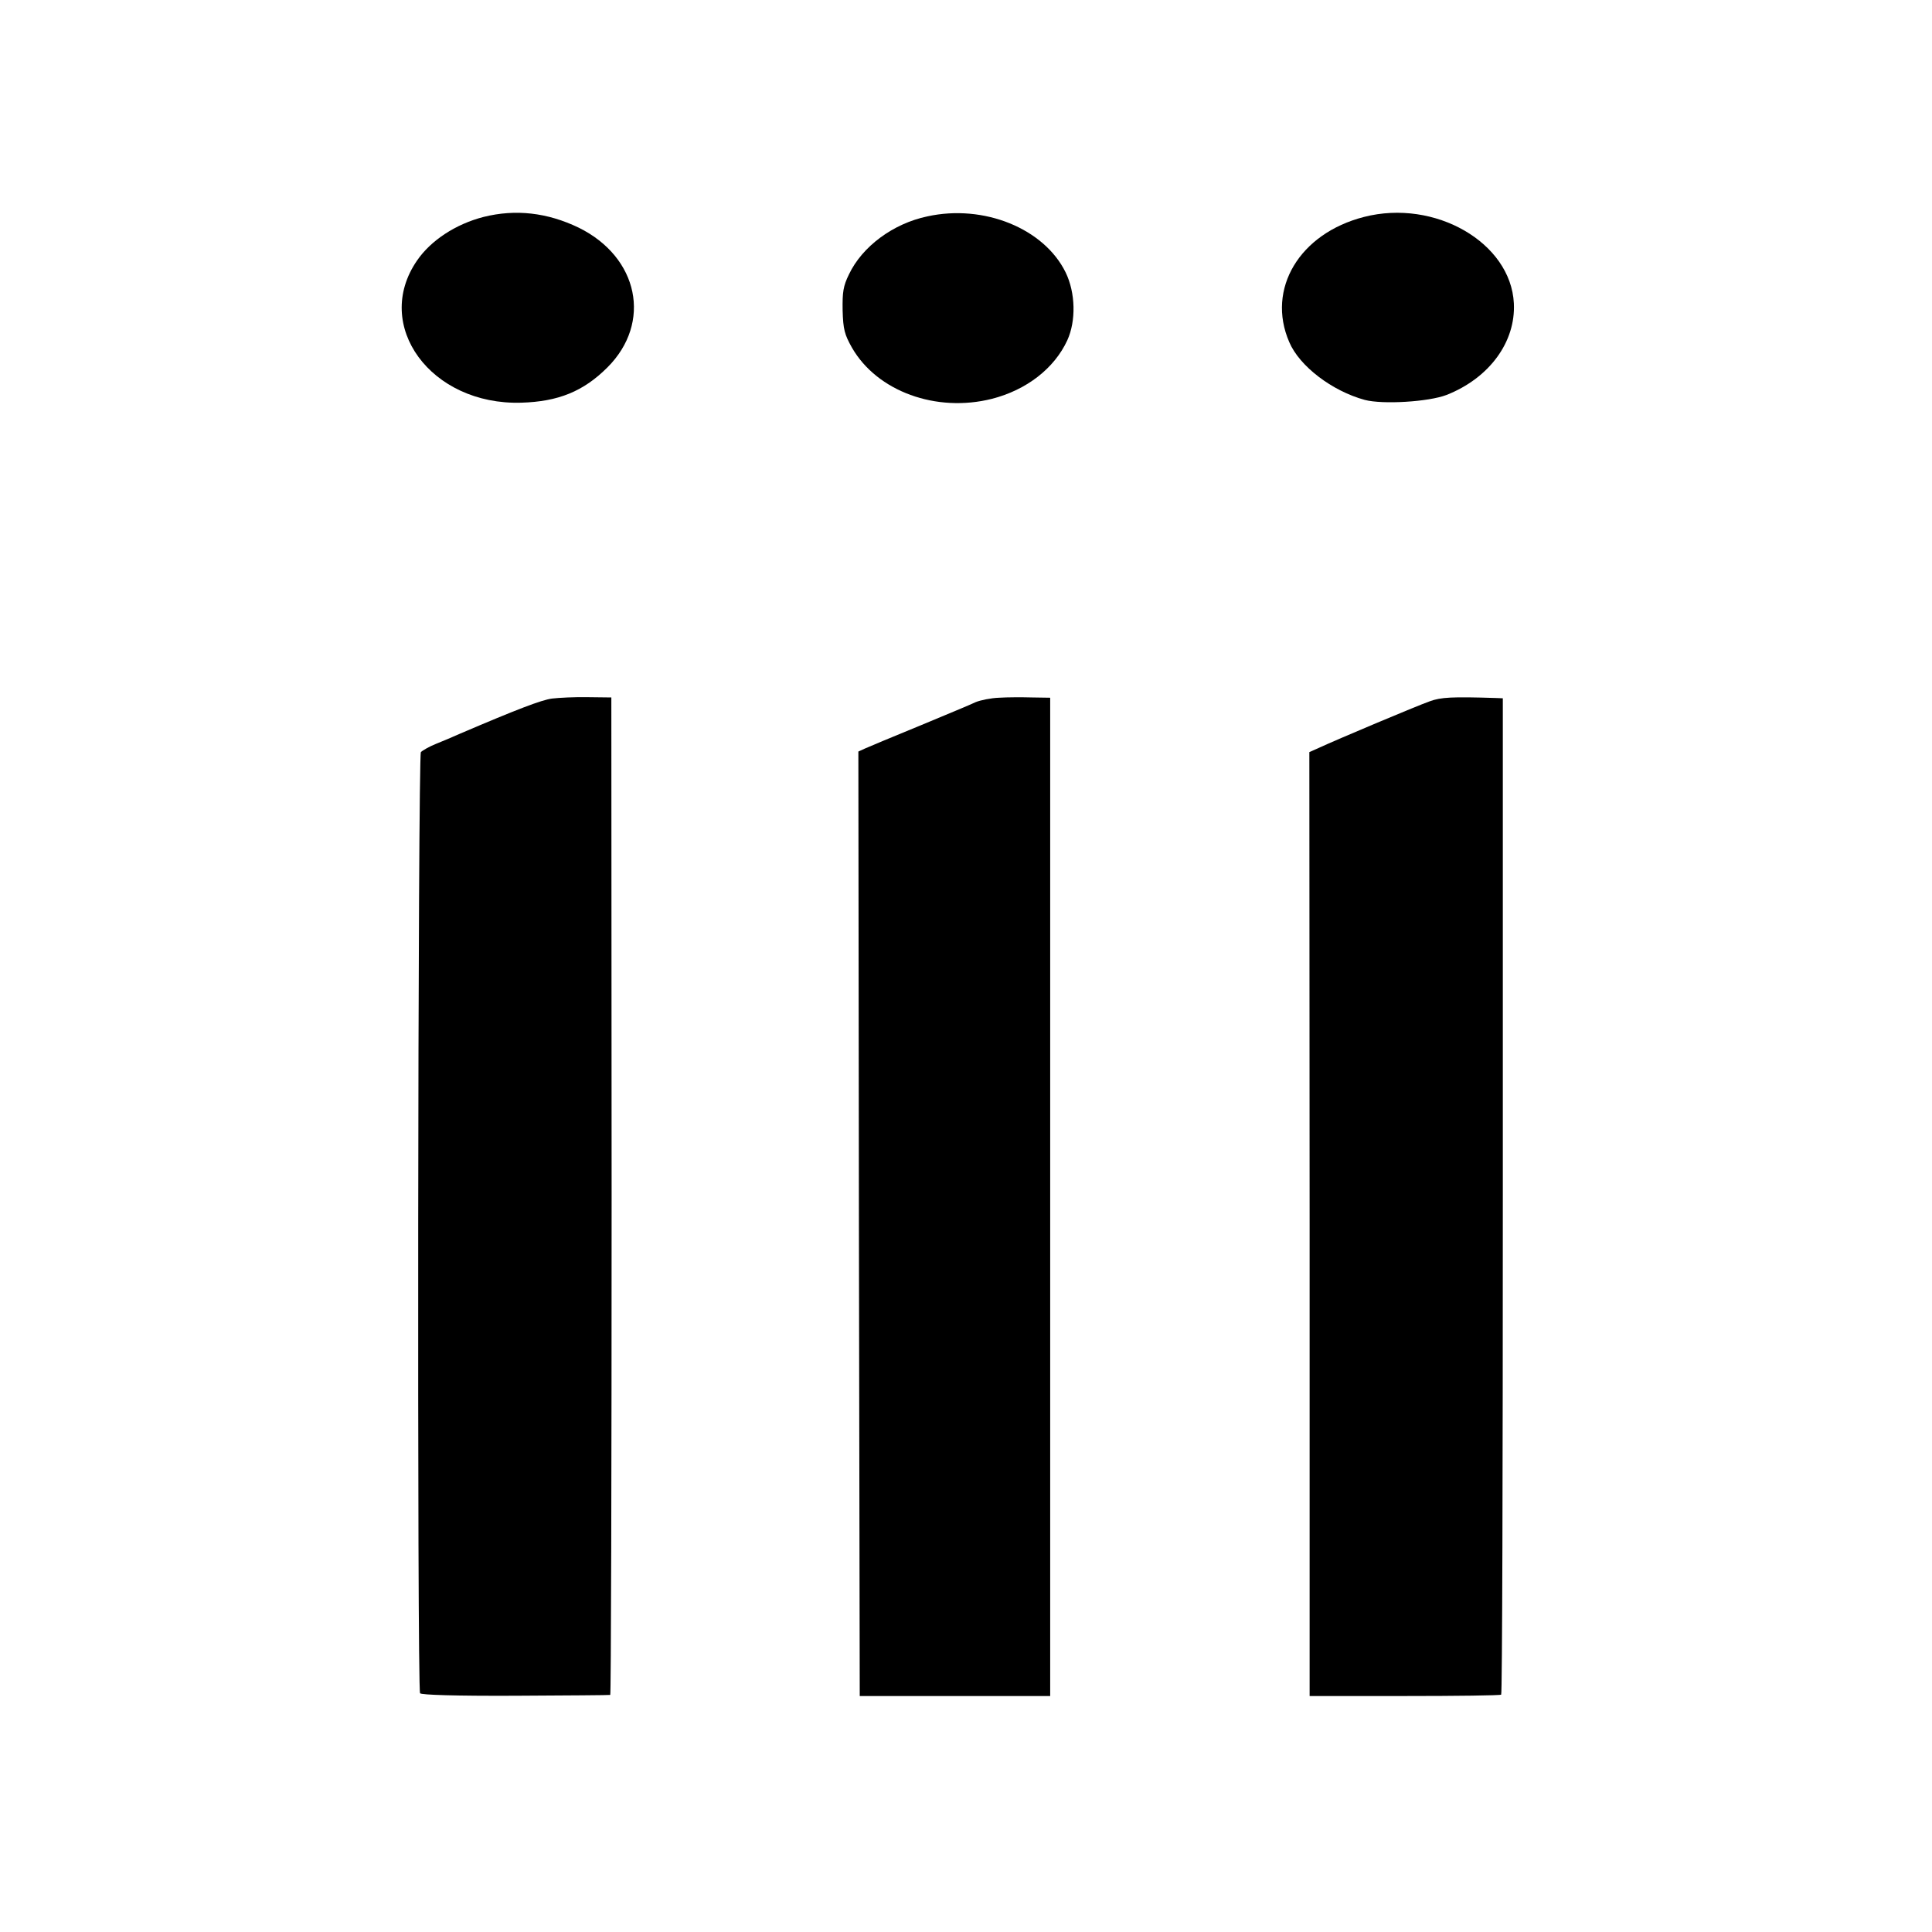 <?xml version="1.0" standalone="no"?>
<!DOCTYPE svg PUBLIC "-//W3C//DTD SVG 20010904//EN"
 "http://www.w3.org/TR/2001/REC-SVG-20010904/DTD/svg10.dtd">
<svg version="1.0" xmlns="http://www.w3.org/2000/svg"
 width="700pt" height="700pt" viewBox="0 0 700 700"
 preserveAspectRatio="xMidYMid meet">
<g transform="translate(0,700) scale(0.1,-0.1)"
fill="#000000" stroke="none">
<path d="M1752 6214 c-101 -26 -191 -85 -241 -158 -162 -235 50 -525 378 -515
134 4 225 41 312 128 162 162 113 399 -104 506 -114 55 -229 68 -345 39z"/>
<path d="M3360 6216 c-124 -26 -236 -109 -284 -210 -21 -43 -24 -64 -23 -131
2 -69 7 -87 34 -135 91 -158 305 -236 507 -185 125 32 226 110 273 212 32 70
30 172 -6 246 -78 159 -296 248 -501 203z"/>
<path d="M4942 6214 c-234 -60 -354 -261 -271 -453 37 -88 156 -178 274 -210
65 -17 231 -7 296 18 155 61 251 192 244 332 -11 220 -286 379 -543 313z"/>
<path d="M2000 4469 c-38 -5 -127 -39 -335 -128 -22 -10 -60 -26 -85 -36 -25
-10 -49 -24 -55 -30 -11 -13 -14 -3392 -3 -3410 4 -6 130 -10 345 -9 186 1
341 2 344 3 3 0 5 814 5 1808 l-1 1806 -85 1 c-47 1 -105 -2 -130 -5z"/>
<path d="M3620 4472 c-30 -1 -68 -9 -85 -16 -16 -8 -108 -46 -204 -86 -95 -39
-184 -76 -197 -82 l-24 -11 2 -1711 3 -1711 345 0 345 0 0 1809 0 1808 -65 1
c-36 1 -90 1 -120 -1z"/>
<path d="M5180 4459 c-48 -17 -340 -140 -400 -168 l-36 -16 1 -1710 0 -1710
343 0 c189 0 347 2 351 5 4 3 6 816 6 1808 l0 1802 -25 1 c-160 5 -199 3 -240
-12z"/>
</g>
</svg>
